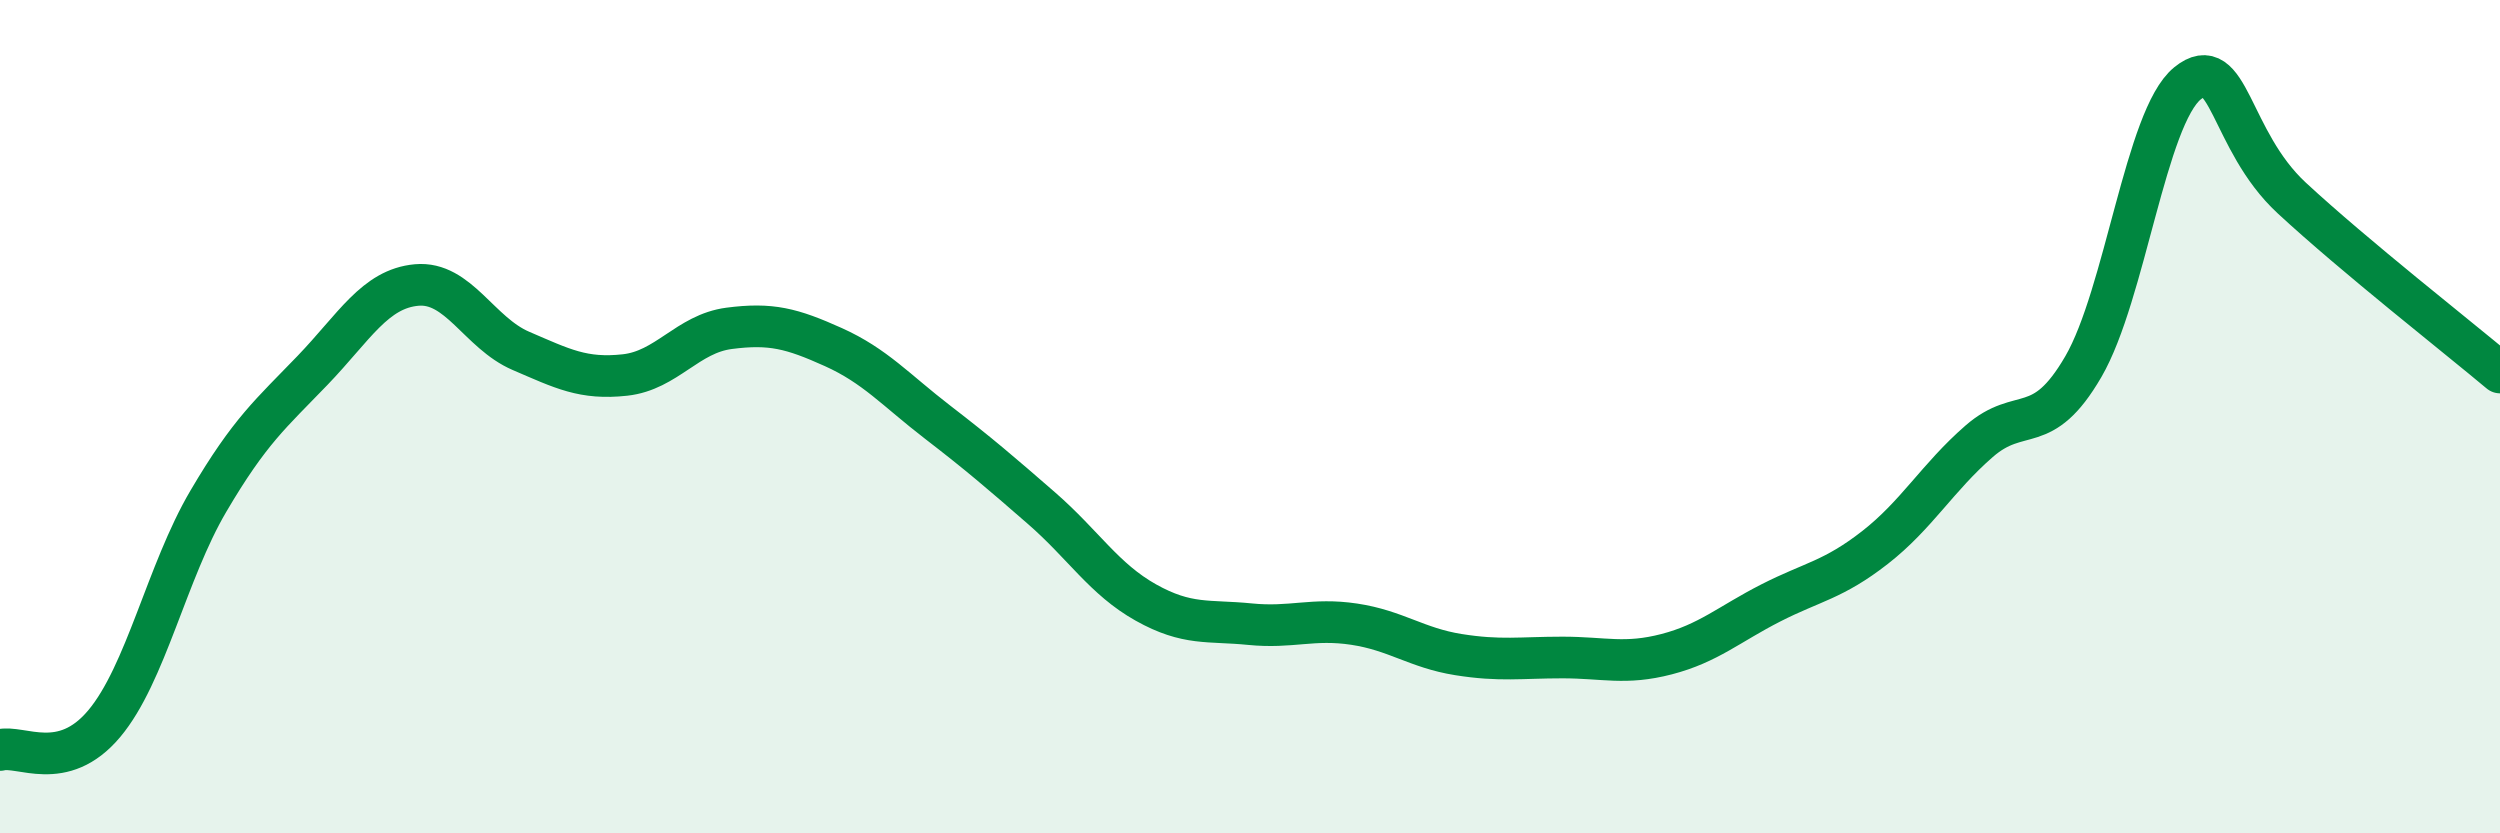 
    <svg width="60" height="20" viewBox="0 0 60 20" xmlns="http://www.w3.org/2000/svg">
      <path
        d="M 0,18 C 0.5,17.87 1.5,18.56 2.5,17.37 C 3.5,16.18 4,13.73 5,12.03 C 6,10.33 6.5,9.93 7.5,8.89 C 8.5,7.85 9,6.93 10,6.84 C 11,6.75 11.5,7.99 12.5,8.42 C 13.5,8.85 14,9.11 15,9 C 16,8.89 16.5,8.01 17.5,7.88 C 18.5,7.75 19,7.88 20,8.33 C 21,8.78 21.5,9.36 22.5,10.13 C 23.5,10.9 24,11.33 25,12.2 C 26,13.07 26.5,13.9 27.5,14.46 C 28.5,15.02 29,14.88 30,14.98 C 31,15.08 31.5,14.83 32.5,14.98 C 33.5,15.13 34,15.55 35,15.71 C 36,15.87 36.5,15.78 37.5,15.78 C 38.5,15.78 39,15.96 40,15.7 C 41,15.44 41.5,14.98 42.5,14.47 C 43.5,13.96 44,13.92 45,13.14 C 46,12.36 46.5,11.46 47.5,10.59 C 48.5,9.72 49,10.52 50,8.8 C 51,7.08 51.5,2.81 52.5,2 C 53.5,1.19 53.5,3.36 55,4.75 C 56.5,6.14 59,8.1 60,8.94L60 20L0 20Z"
        fill="#008740"
        opacity="0.1"
        stroke-linecap="round"
        stroke-linejoin="round"
      />
      <path
        d="M 0,18 C 0.5,17.87 1.5,18.56 2.5,17.37 C 3.5,16.18 4,13.73 5,12.03 C 6,10.33 6.5,9.93 7.5,8.89 C 8.5,7.85 9,6.93 10,6.84 C 11,6.75 11.5,7.99 12.5,8.42 C 13.5,8.85 14,9.11 15,9 C 16,8.89 16.5,8.01 17.5,7.88 C 18.5,7.75 19,7.88 20,8.33 C 21,8.78 21.5,9.36 22.5,10.13 C 23.5,10.9 24,11.33 25,12.2 C 26,13.07 26.5,13.9 27.5,14.46 C 28.5,15.02 29,14.88 30,14.98 C 31,15.08 31.5,14.83 32.5,14.98 C 33.5,15.13 34,15.55 35,15.71 C 36,15.87 36.5,15.78 37.5,15.78 C 38.5,15.78 39,15.96 40,15.7 C 41,15.44 41.5,14.98 42.5,14.47 C 43.5,13.96 44,13.92 45,13.14 C 46,12.36 46.5,11.46 47.5,10.59 C 48.5,9.72 49,10.52 50,8.8 C 51,7.08 51.5,2.81 52.5,2 C 53.5,1.19 53.5,3.36 55,4.75 C 56.5,6.14 59,8.1 60,8.94"
        stroke="#008740"
        stroke-width="1"
        fill="none"
        stroke-linecap="round"
        stroke-linejoin="round"
      />
    </svg>
  